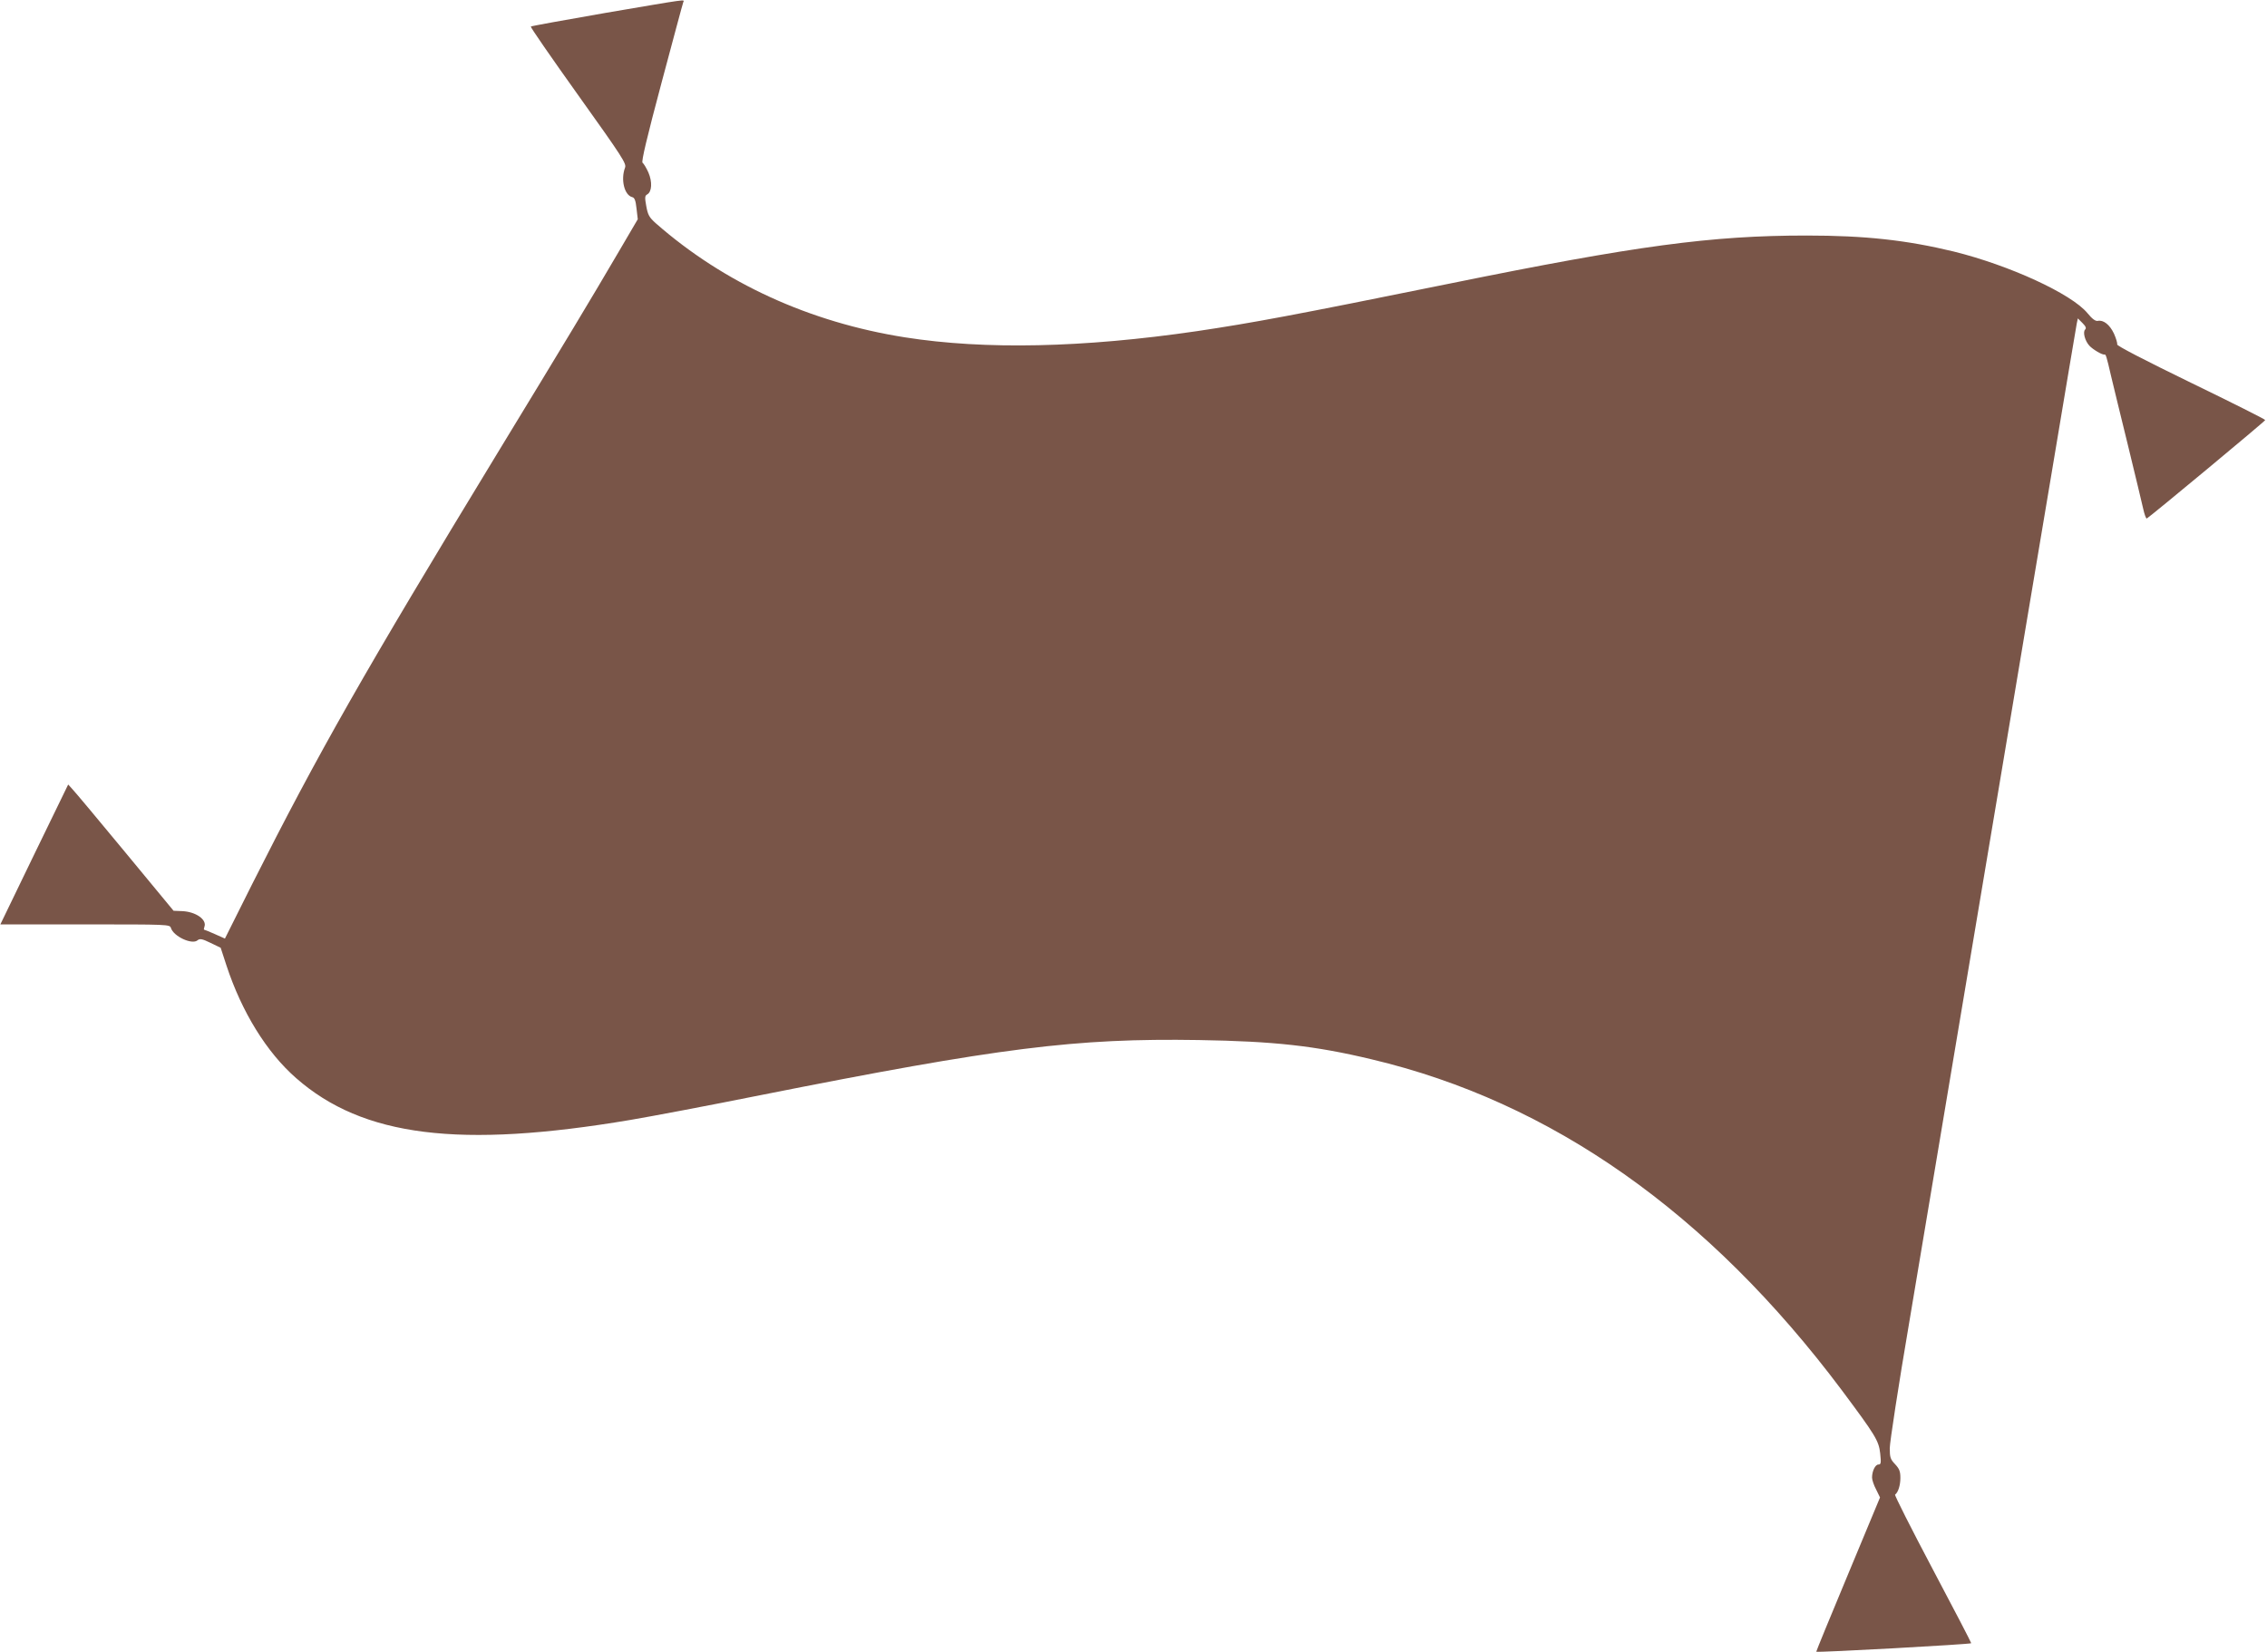 <?xml version="1.0" standalone="no"?>
<!DOCTYPE svg PUBLIC "-//W3C//DTD SVG 20010904//EN"
 "http://www.w3.org/TR/2001/REC-SVG-20010904/DTD/svg10.dtd">
<svg version="1.0" xmlns="http://www.w3.org/2000/svg"
 width="1280pt" height="933pt" viewBox="0 0 1280 933"
 preserveAspectRatio="xMidYMid meet">
<g transform="translate(0,933) scale(0.1,-0.1)"
fill="#795548" stroke="none">
<path d="M3418 9257 c-229 -40 -419 -74 -421 -77 -3 -3 118 -178 268 -388 252
-353 273 -386 264 -409 -25 -67 -4 -154 40 -166 14 -3 20 -18 25 -65 l7 -60
-102 -174 c-168 -287 -305 -514 -688 -1143 -756 -1243 -1013 -1695 -1387
-2437 l-154 -308 -56 25 c-31 14 -59 25 -61 25 -3 0 -2 7 1 16 16 41 -49 86
-126 89 l-48 2 -276 334 c-152 184 -286 344 -298 356 l-21 23 -192 -395 -191
-395 478 0 c470 0 479 0 485 -20 15 -48 119 -96 150 -70 13 11 26 9 73 -14
l58 -28 33 -101 c86 -261 226 -489 393 -635 377 -331 922 -399 1888 -236 113
19 441 81 730 139 1358 270 1783 323 2479 312 425 -7 655 -32 976 -109 1014
-240 1903 -866 2654 -1868 190 -255 209 -285 217 -357 6 -55 4 -63 -10 -63
-18 0 -36 -37 -36 -74 0 -12 10 -43 23 -67 l22 -45 -181 -435 c-100 -239 -180
-435 -179 -436 4 -6 875 42 875 48 0 4 -98 193 -219 421 -120 227 -215 415
-211 418 17 12 30 52 30 94 0 38 -6 52 -30 78 -26 27 -30 38 -30 90 0 33 49
353 110 711 60 359 175 1044 255 1522 80 479 204 1217 275 1640 71 424 192
1148 270 1610 77 462 143 853 146 869 l6 28 26 -26 c19 -19 23 -29 15 -37 -14
-14 -1 -64 24 -91 19 -21 73 -53 85 -50 8 2 11 -6 38 -123 12 -49 54 -225 95
-390 40 -165 79 -326 86 -358 7 -32 16 -56 20 -55 14 6 669 550 669 556 0 4
-189 99 -420 211 -265 129 -419 209 -416 216 2 7 -6 34 -18 61 -24 51 -60 79
-92 72 -13 -2 -31 11 -58 44 -90 109 -440 270 -756 348 -265 64 -498 90 -830
90 -537 0 -961 -57 -2013 -271 -892 -181 -1114 -222 -1429 -269 -643 -94
-1196 -106 -1648 -35 -539 85 -1022 306 -1407 644 -37 33 -45 47 -54 97 -9 49
-8 59 5 66 27 15 30 71 7 124 -12 27 -27 51 -33 55 -8 5 25 144 107 451 65
243 120 449 123 456 6 16 36 20 -440 -61z"/>
</g>
</svg>
